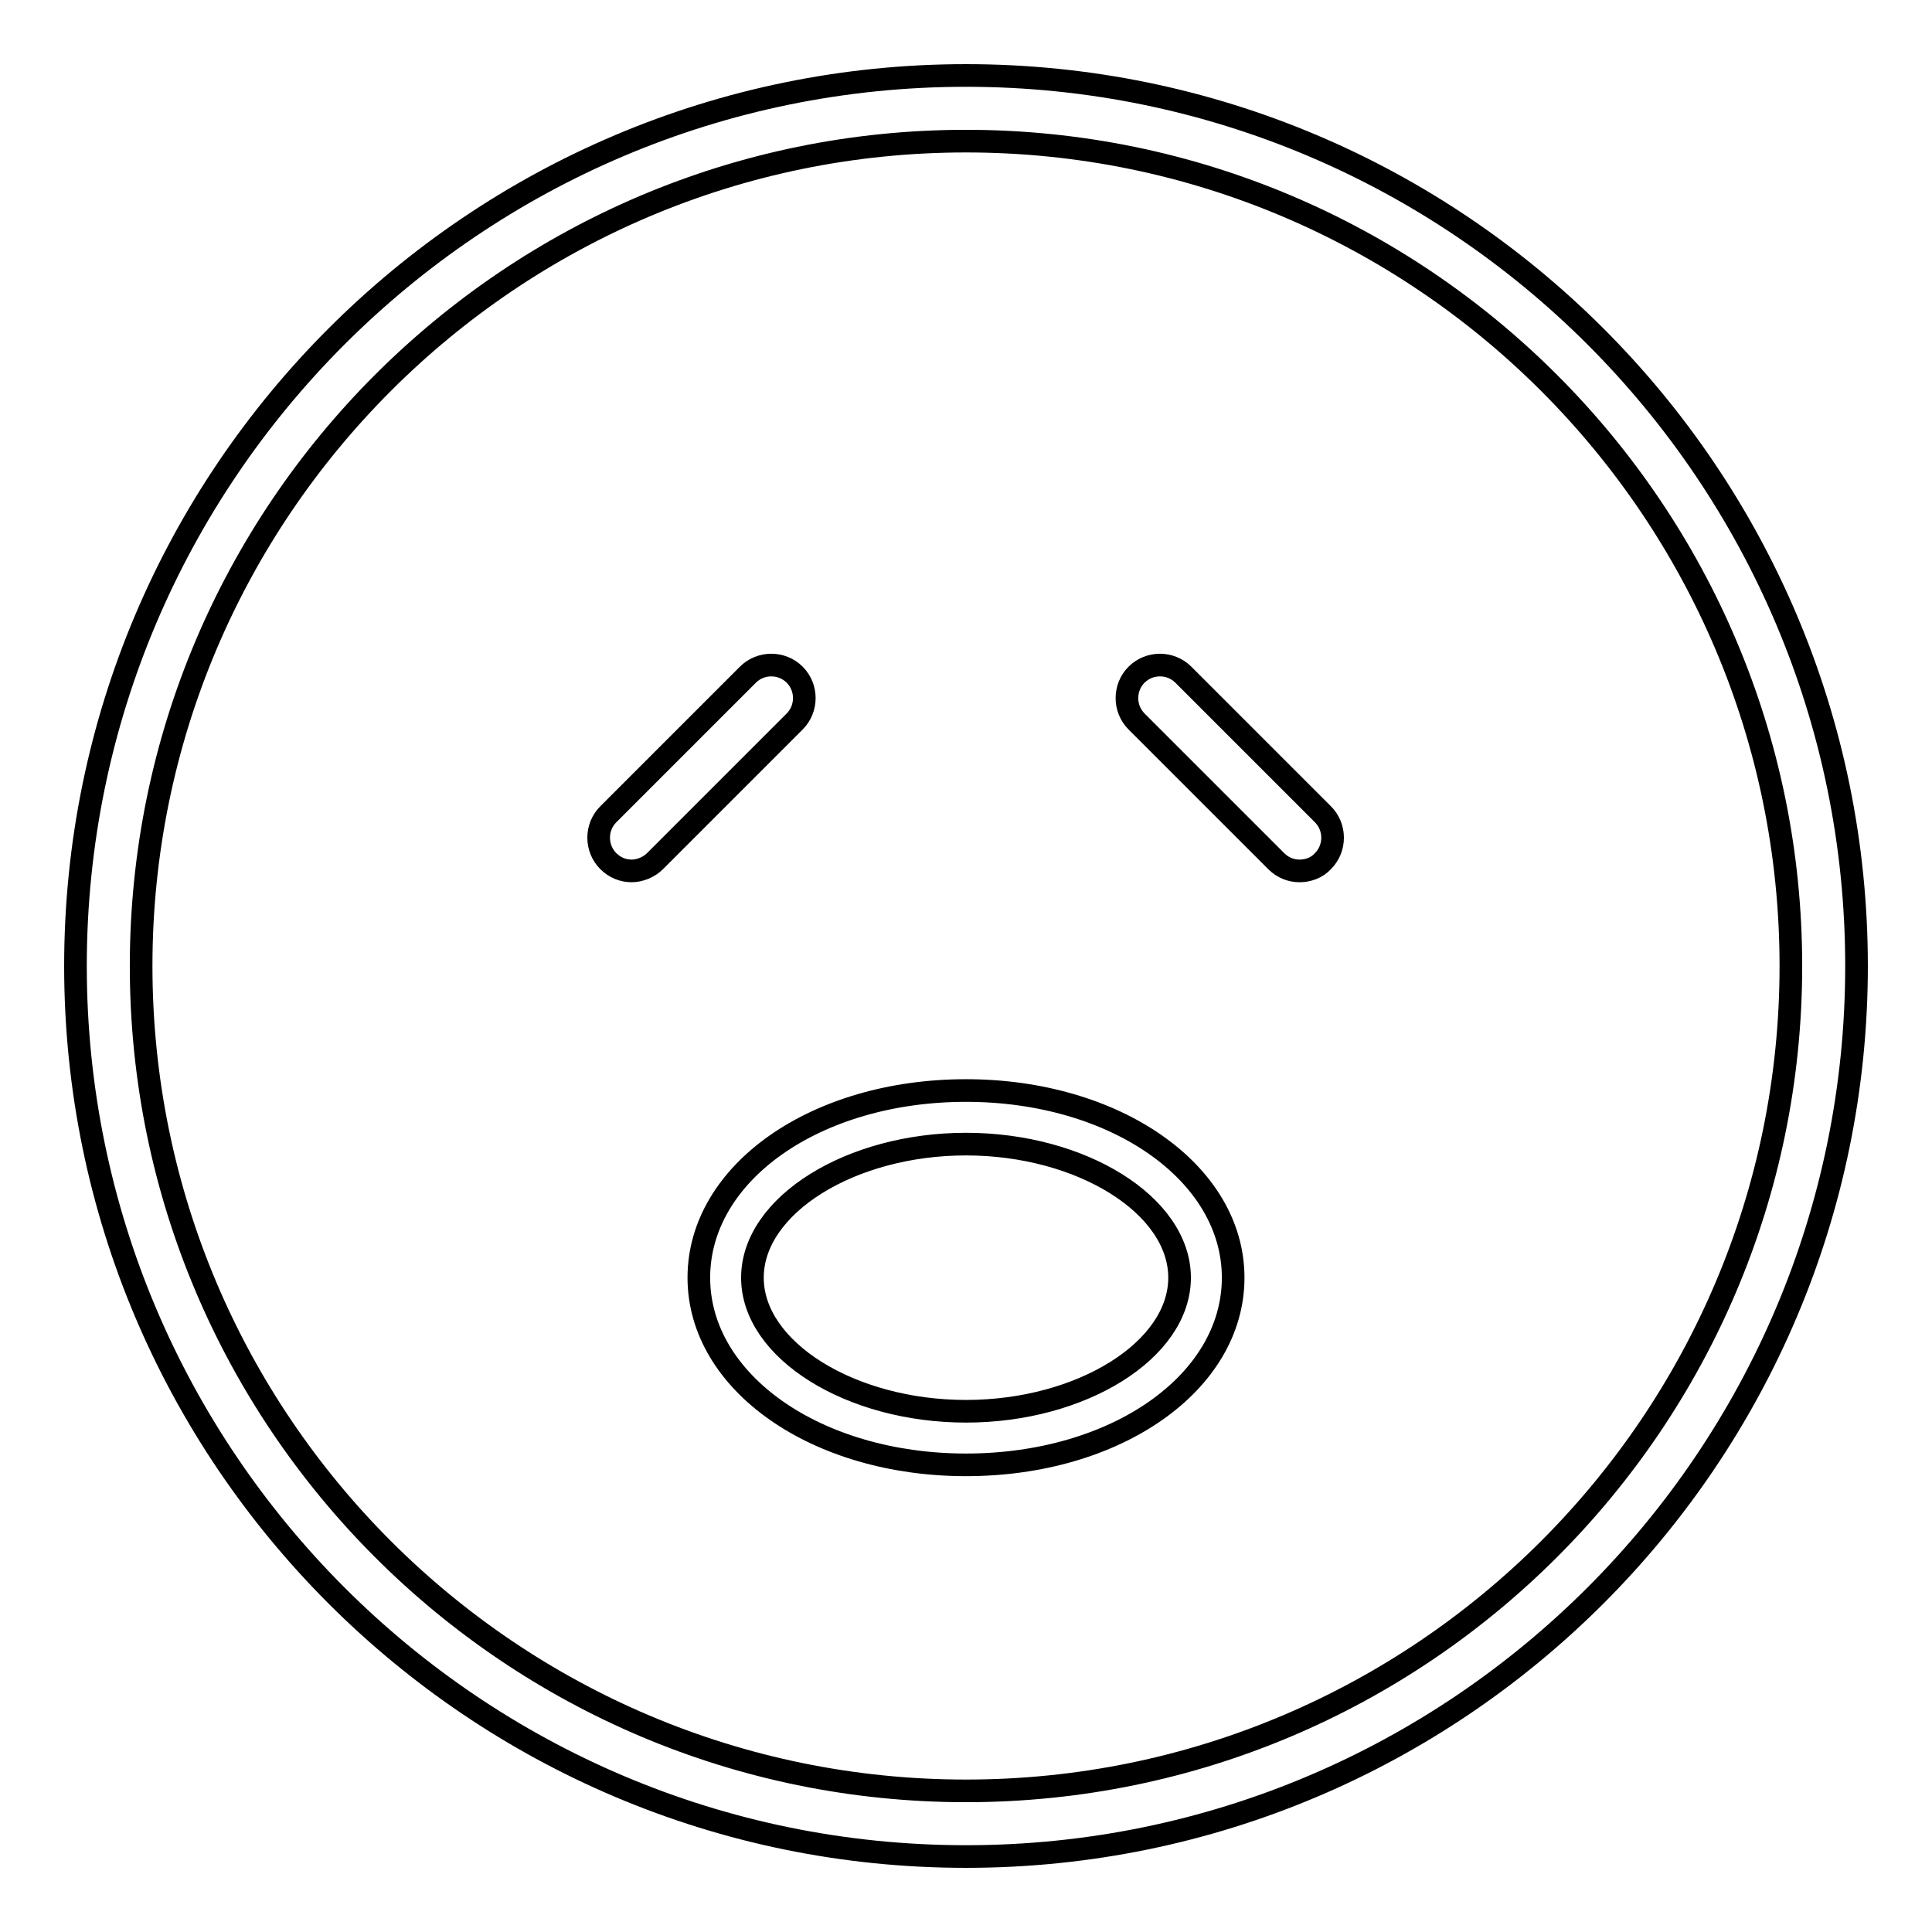 <?xml version="1.0" encoding="utf-8"?>
<!-- Svg Vector Icons : http://www.onlinewebfonts.com/icon -->
<!DOCTYPE svg PUBLIC "-//W3C//DTD SVG 1.1//EN" "http://www.w3.org/Graphics/SVG/1.1/DTD/svg11.dtd">
<svg version="1.1" xmlns="http://www.w3.org/2000/svg" xmlns:xlink="http://www.w3.org/1999/xlink" x="0px" y="0px" viewBox="0 0 256 256" enable-background="new 0 0 256 256" xml:space="preserve">
<g><g><path stroke-width="3" fill-opacity="0" stroke="#000000"  d="M128,246c-65.1,0-118-52.9-118-118C10,62.9,62.9,10,128,10c65.1,0,118,52.9,118,118C246,193.1,193.1,246,128,246z M128,18.7c-60.3,0-109.3,49-109.3,109.3c0,60.3,49,109.3,109.3,109.3c60.3,0,109.3-49,109.3-109.3C237.3,67.7,188.3,18.7,128,18.7z M172.2,115.4c-1.1,0-2.2-0.4-3.1-1.3l-18.5-18.5c-1.7-1.7-1.7-4.5,0-6.2c1.7-1.7,4.5-1.7,6.2,0l18.5,18.5c1.7,1.7,1.7,4.5,0,6.2C174.5,115,173.3,115.4,172.2,115.4z M163.4,169.3c0,13.9-15.5,24.8-35.4,24.8c-19.8,0-35.4-10.9-35.4-24.8c0-13.9,15.5-24.8,35.4-24.8C147.8,144.5,163.4,155.4,163.4,169.3z M128,151.6c-15.3,0-28.3,8.1-28.3,17.7c0,9.6,13,17.7,28.3,17.7s28.3-8.1,28.3-17.7C156.3,159.7,143.3,151.6,128,151.6z M86.8,114.1c-0.8,0.8-2,1.3-3.1,1.3c-1.1,0-2.2-0.4-3.1-1.3c-1.7-1.7-1.7-4.5,0-6.2l18.5-18.5c1.7-1.7,4.5-1.7,6.2,0c1.7,1.7,1.7,4.5,0,6.2L86.8,114.1z"/></g></g>
</svg>